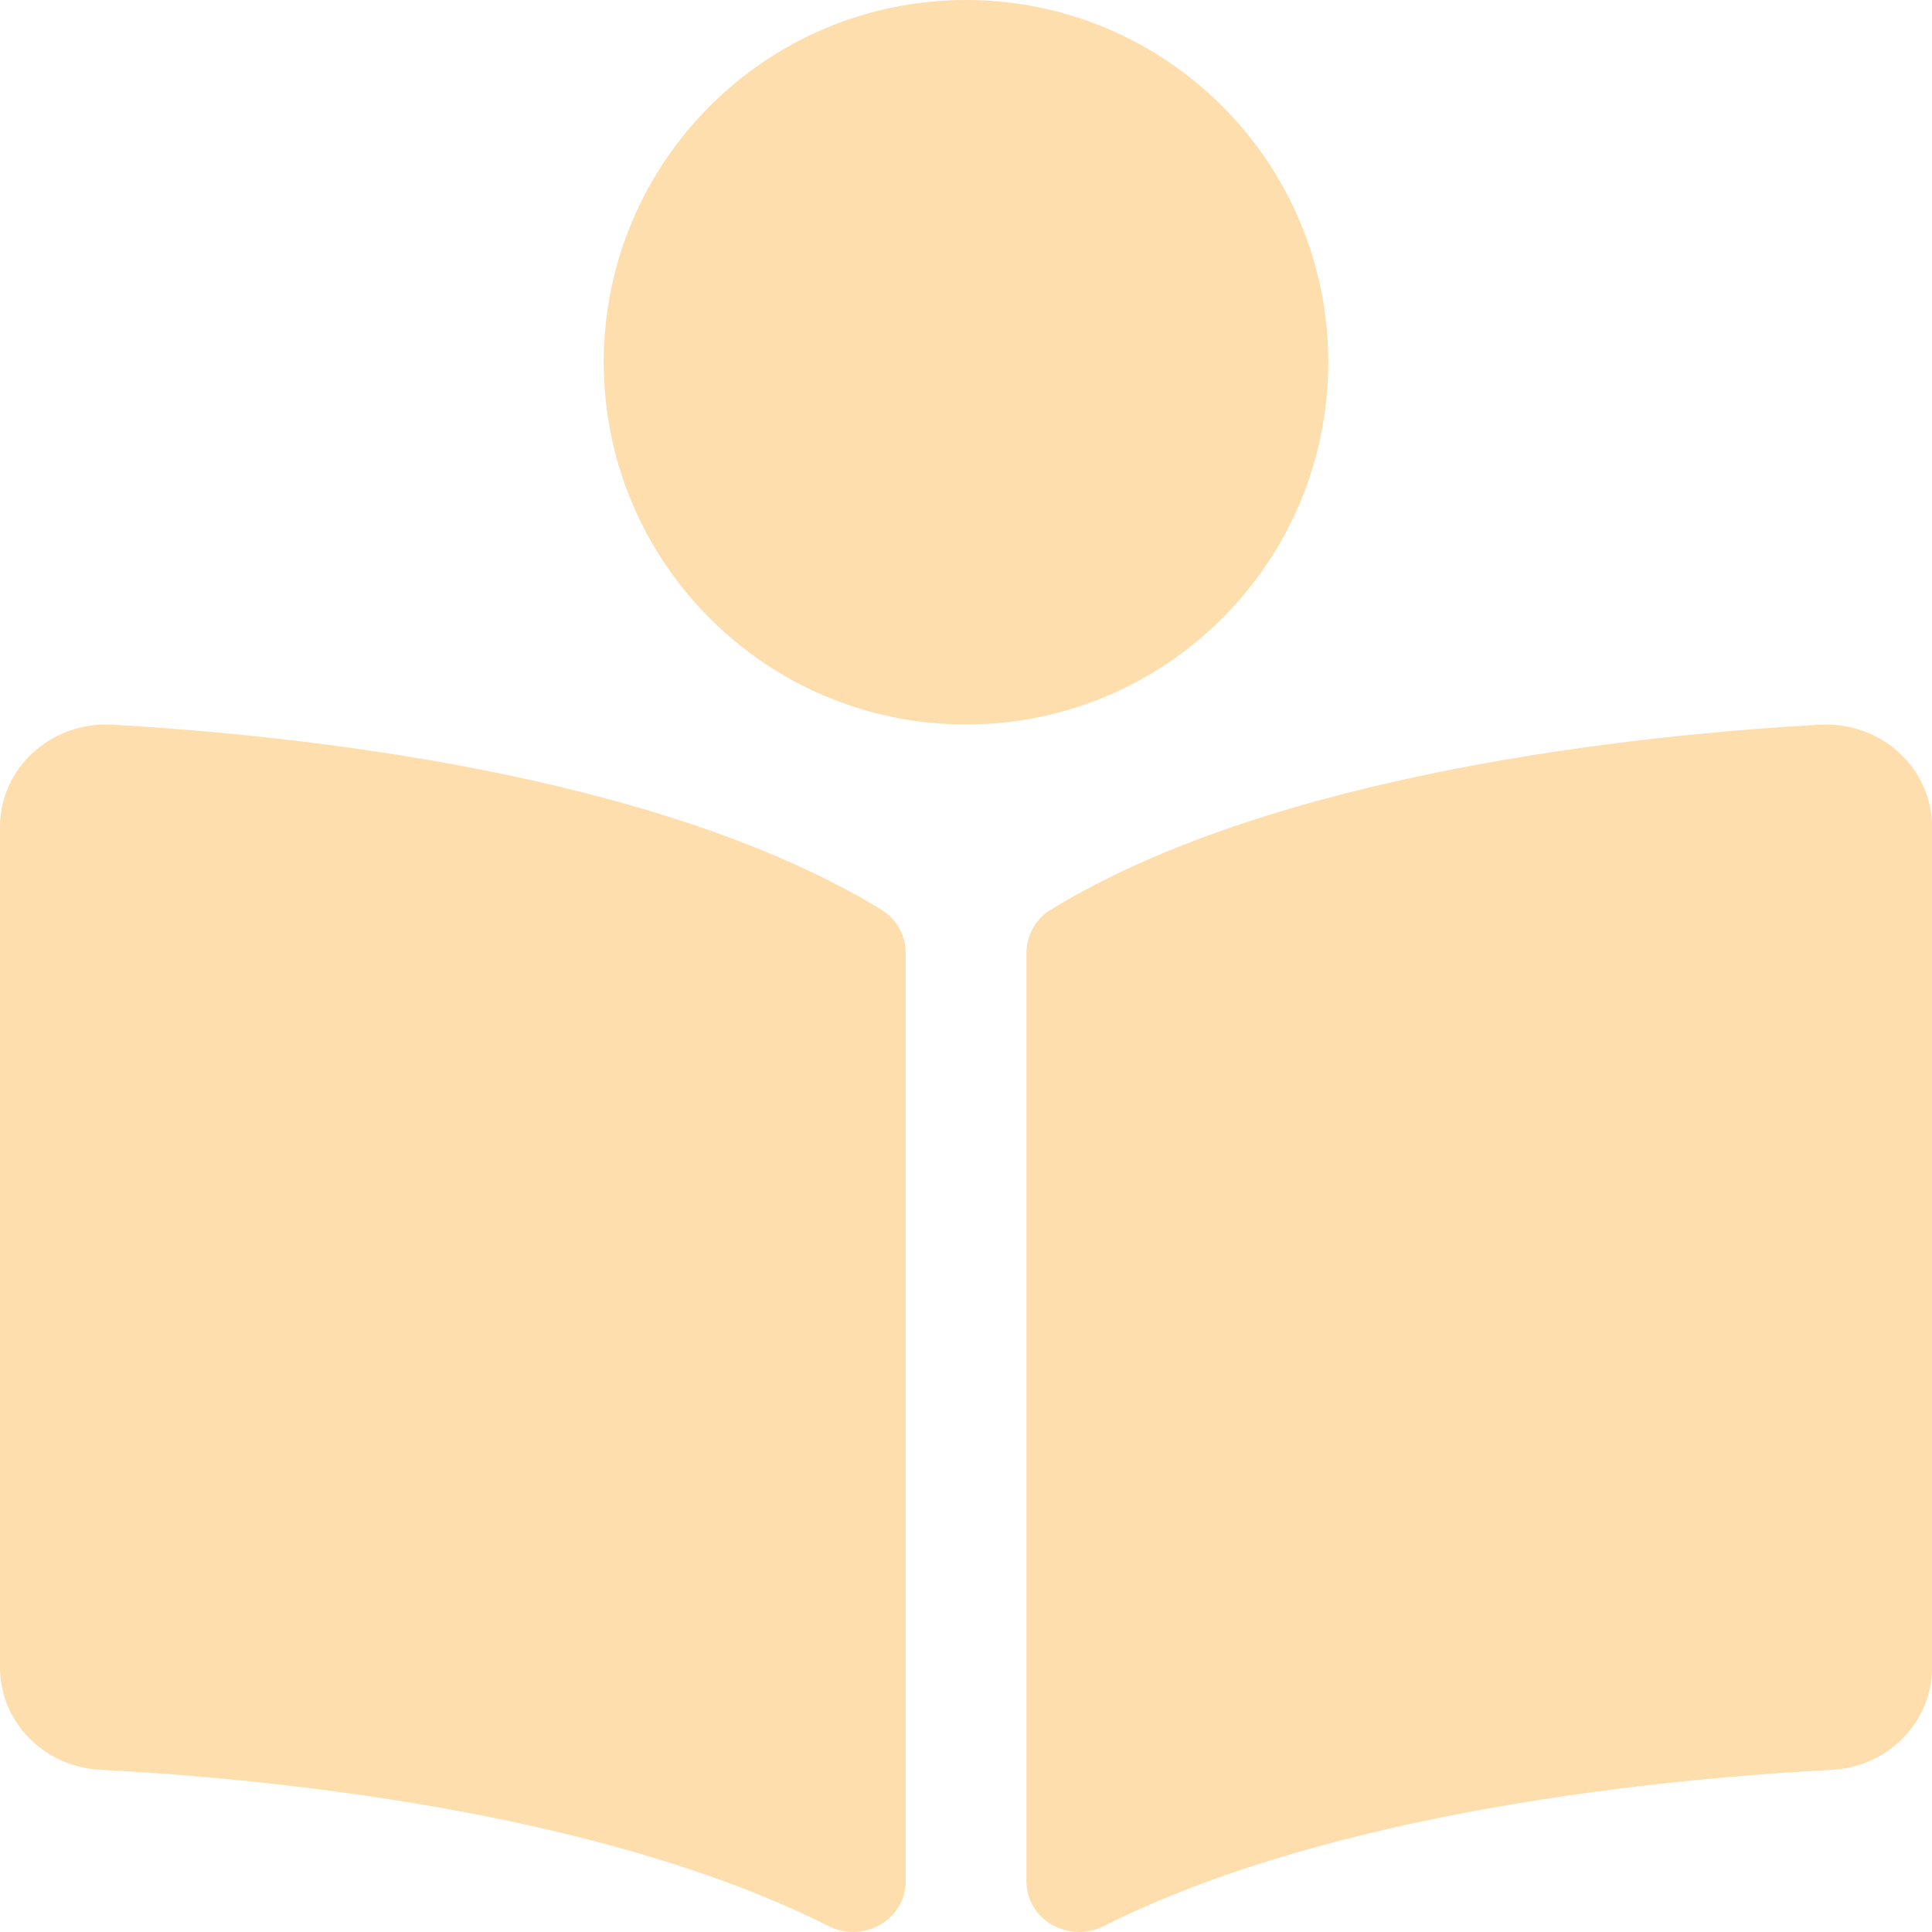 <svg aria-hidden="true" focusable="false" data-prefix="fas" data-icon="book-reader" class="svg-inline--fa fa-book-reader fa-w-16" role="img" xmlns="http://www.w3.org/2000/svg" viewBox="0 0 512 512"><path fill="navajowhite" d="M352 96c0-53.02-42.98-96-96-96s-96 42.98-96 96 42.98 96 96 96 96-42.98 96-96zM233.59 241.1c-59.33-36.32-155.43-46.3-203.79-49.05C13.55 191.13 0 203.51 0 219.14v222.8c0 14.33 11.59 26.28 26.49 27.05 43.66 2.29 131.99 10.68 193.04 41.43 9.37 4.72 20.48-1.71 20.48-11.87V252.56c-.01-4.67-2.32-8.95-6.42-11.46zm248.61-49.05c-48.35 2.74-144.46 12.73-203.78 49.05-4.1 2.51-6.41 6.96-6.41 11.63v245.79c0 10.19 11.14 16.63 20.54 11.9 61.04-30.72 149.32-39.11 192.97-41.4 14.9-.78 26.49-12.73 26.49-27.06V219.14c-.01-15.63-13.56-28.01-29.81-27.09z"></path></svg>
